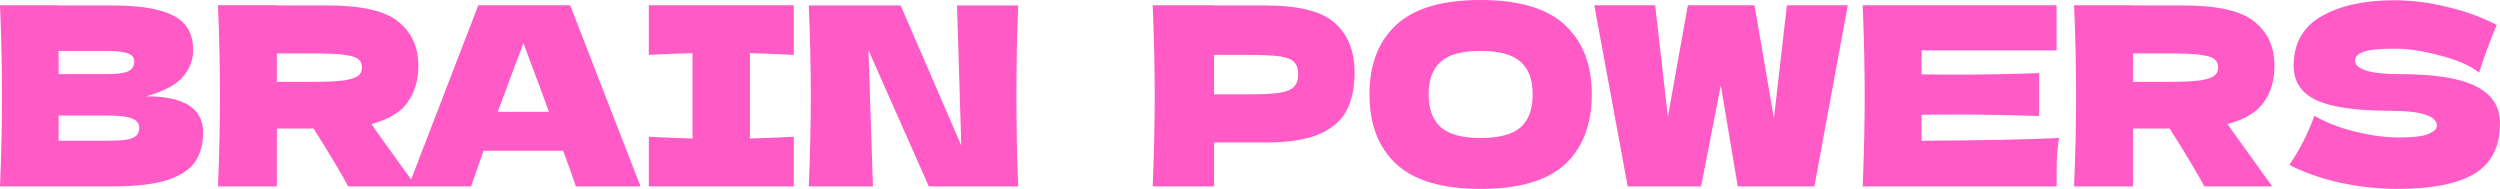 <?xml version="1.0" encoding="UTF-8"?> <svg xmlns="http://www.w3.org/2000/svg" viewBox="6203.261 4783.696 2683.44 202.76"><path fill="rgb(255, 90, 198)" stroke="none" fill-opacity="1" stroke-width="0" stroke-opacity="1" font-size-adjust="none" class="cls-1" id="tSvg17aeb9225ca" title="Path 14" d="M 6360.221 4887.086 C 6400.931 4887.086 6421.291 4900.036 6421.291 4925.926 C 6421.291 4938.066 6418.521 4948.426 6412.991 4956.996 C 6407.451 4965.386 6397.541 4971.996 6383.261 4976.816 C 6368.971 4981.456 6349.151 4983.776 6323.801 4983.776 C 6283.621 4983.776 6243.441 4983.776 6203.261 4983.776 C 6204.691 4949.136 6205.401 4916.726 6205.401 4886.546 C 6205.401 4856.366 6204.691 4823.966 6203.261 4789.316 C 6224.241 4789.316 6245.221 4789.316 6266.201 4789.316 C 6266.201 4789.406 6266.201 4789.496 6266.201 4789.586 C 6285.218 4789.586 6304.234 4789.586 6323.251 4789.586 C 6345.391 4789.586 6362.801 4791.456 6375.481 4795.206 C 6388.341 4798.776 6397.351 4804.046 6402.531 4811.006 C 6407.891 4817.966 6410.561 4826.806 6410.561 4837.526 C 6410.561 4848.246 6406.721 4858.146 6399.041 4866.716 C 6391.541 4875.106 6378.591 4881.896 6360.201 4887.076C 6360.208 4887.079 6360.214 4887.082 6360.221 4887.086Z M 6266.201 4838.336 C 6266.201 4846.639 6266.201 4854.942 6266.201 4863.246 C 6283.344 4863.246 6300.488 4863.246 6317.631 4863.246 C 6328.701 4863.246 6336.381 4862.266 6340.661 4860.296 C 6345.121 4858.336 6347.361 4854.756 6347.361 4849.586 C 6347.361 4845.476 6345.041 4842.626 6340.401 4841.016 C 6335.941 4839.226 6328.351 4838.336 6317.631 4838.336C 6300.488 4838.336 6283.344 4838.336 6266.201 4838.336Z M 6317.631 4934.756 C 6326.911 4934.756 6333.971 4934.396 6338.791 4933.686 C 6343.791 4932.796 6347.361 4931.366 6349.501 4929.406 C 6351.641 4927.266 6352.711 4924.406 6352.711 4920.836 C 6352.711 4916.196 6350.121 4912.886 6344.941 4910.926 C 6339.941 4908.786 6330.831 4907.706 6317.621 4907.706 C 6300.478 4907.706 6283.334 4907.706 6266.191 4907.706 C 6266.191 4916.722 6266.191 4925.739 6266.191 4934.756C 6283.334 4934.756 6300.478 4934.756 6317.631 4934.756Z M 6652.311 4854.136 C 6652.311 4869.666 6648.471 4882.796 6640.791 4893.506 C 6633.291 4904.216 6620.341 4911.986 6601.951 4916.806 C 6604.091 4919.666 6605.611 4921.896 6606.501 4923.506 C 6620.964 4943.592 6635.428 4963.679 6649.891 4983.766 C 6625.608 4983.766 6601.324 4983.766 6577.041 4983.766 C 6569.181 4969.126 6556.771 4948.416 6539.811 4921.626 C 6526.688 4921.626 6513.564 4921.626 6500.441 4921.626 C 6500.441 4942.339 6500.441 4963.052 6500.441 4983.766 C 6479.371 4983.766 6458.301 4983.766 6437.231 4983.766 C 6438.661 4949.126 6439.371 4916.716 6439.371 4886.536 C 6439.371 4856.356 6438.661 4823.946 6437.231 4789.306 C 6458.301 4789.306 6479.371 4789.306 6500.441 4789.306 C 6500.441 4789.396 6500.441 4789.486 6500.441 4789.576 C 6518.744 4789.576 6537.048 4789.576 6555.351 4789.576 C 6591.421 4789.576 6616.601 4795.376 6630.881 4806.986C 6645.171 4818.596 6652.311 4834.306 6652.311 4854.136Z M 6500.451 4841.016 C 6500.451 4851.192 6500.451 4861.369 6500.451 4871.546 C 6512.504 4871.546 6524.558 4871.546 6536.611 4871.546 C 6551.791 4871.546 6563.221 4871.096 6570.891 4870.206 C 6578.751 4869.136 6584.191 4867.526 6587.231 4865.386 C 6590.271 4863.246 6591.781 4860.116 6591.781 4856.016 C 6591.781 4851.916 6590.351 4849.056 6587.491 4846.906 C 6584.631 4844.766 6579.281 4843.246 6571.421 4842.356 C 6563.561 4841.466 6551.961 4841.016 6536.601 4841.016C 6524.548 4841.016 6512.494 4841.016 6500.451 4841.016Z M 6821.391 4983.776 C 6818.001 4973.596 6813.441 4960.826 6807.731 4945.476 C 6779.251 4945.476 6750.771 4945.476 6722.291 4945.476 C 6717.828 4958.242 6713.364 4971.009 6708.901 4983.776 C 6686.491 4983.776 6664.081 4983.776 6641.671 4983.776 C 6666.668 4918.956 6691.664 4854.136 6716.661 4789.316 C 6749.518 4789.316 6782.374 4789.316 6815.231 4789.316 C 6840.408 4854.132 6865.584 4918.949 6890.761 4983.766C 6867.638 4983.766 6844.514 4983.766 6821.391 4983.776Z M 6792.461 4903.686 C 6785.671 4884.936 6778.711 4866.186 6771.571 4847.436 C 6769.428 4841.632 6767.284 4835.829 6765.141 4830.026 C 6758.891 4846.276 6749.691 4870.826 6737.551 4903.686C 6755.854 4903.686 6774.158 4903.686 6792.461 4903.686Z M 7055.311 4842.626 C 7034.061 4841.556 7018.351 4840.926 7008.171 4840.756 C 7008.171 4871.289 7008.171 4901.822 7008.171 4932.356 C 7018.531 4932.176 7034.241 4931.556 7055.311 4930.476 C 7055.311 4948.242 7055.311 4966.009 7055.311 4983.776 C 7003.438 4983.776 6951.564 4983.776 6899.691 4983.776 C 6899.691 4966.009 6899.691 4948.242 6899.691 4930.476 C 6920.221 4931.546 6935.851 4932.176 6946.561 4932.356 C 6946.561 4901.819 6946.561 4871.282 6946.561 4840.746 C 6935.851 4840.926 6920.221 4841.546 6899.691 4842.616 C 6899.691 4824.849 6899.691 4807.082 6899.691 4789.316 C 6951.564 4789.316 7003.438 4789.316 7055.311 4789.316C 7055.311 4807.082 7055.311 4824.849 7055.311 4842.626Z M 7296.141 4789.586 C 7294.891 4819.766 7294.271 4852.086 7294.271 4886.546 C 7294.271 4921.006 7294.891 4953.596 7296.141 4983.776 C 7264.178 4983.776 7232.214 4983.776 7200.251 4983.776 C 7178.644 4935.029 7157.038 4886.282 7135.431 4837.536 C 7137.038 4886.282 7138.644 4935.029 7140.251 4983.776 C 7117.308 4983.776 7094.364 4983.776 7071.421 4983.776 C 7072.851 4949.136 7073.561 4916.726 7073.561 4886.546 C 7073.561 4856.366 7072.851 4824.226 7071.421 4789.586 C 7104.278 4789.586 7137.134 4789.586 7169.991 4789.586 C 7191.684 4839.672 7213.378 4889.759 7235.071 4939.846 C 7233.554 4889.759 7232.038 4839.672 7230.521 4789.586C 7252.394 4789.586 7274.268 4789.586 7296.141 4789.586Z M 7562.151 4789.586 C 7597.681 4789.586 7622.411 4795.926 7636.341 4808.606 C 7650.271 4821.106 7657.231 4838.786 7657.231 4861.636 C 7657.231 4877.346 7654.461 4890.746 7648.931 4901.816 C 7643.401 4912.706 7633.661 4921.276 7619.741 4927.526 C 7605.811 4933.596 7586.621 4936.636 7562.151 4936.636 C 7543.581 4936.636 7525.011 4936.636 7506.441 4936.636 C 7506.441 4952.349 7506.441 4968.062 7506.441 4983.776 C 7484.478 4983.776 7462.514 4983.776 7440.551 4983.776 C 7441.981 4949.136 7442.691 4916.726 7442.691 4886.546 C 7442.691 4856.366 7441.981 4823.956 7440.551 4789.316 C 7462.514 4789.316 7484.478 4789.316 7506.441 4789.316 C 7506.441 4789.406 7506.441 4789.496 7506.441 4789.586C 7525.011 4789.586 7543.581 4789.586 7562.151 4789.586Z M 7543.401 4884.936 C 7558.221 4884.936 7569.291 4884.396 7576.611 4883.326 C 7584.111 4882.076 7589.291 4879.936 7592.141 4876.896 C 7595.181 4873.856 7596.691 4869.396 7596.691 4863.506 C 7596.691 4857.616 7595.261 4853.236 7592.401 4850.386 C 7589.721 4847.346 7584.631 4845.296 7577.131 4844.226 C 7569.811 4843.156 7558.561 4842.616 7543.381 4842.616 C 7531.061 4842.616 7518.741 4842.616 7506.421 4842.616 C 7506.421 4856.722 7506.421 4870.829 7506.421 4884.936C 7518.741 4884.936 7531.061 4884.936 7543.401 4884.936Z M 7792.401 4986.456 C 7751.511 4986.456 7721.421 4977.616 7702.141 4959.936 C 7682.861 4942.076 7673.211 4917.086 7673.211 4884.936 C 7673.211 4852.786 7682.761 4828.336 7701.871 4810.476 C 7721.161 4792.616 7751.331 4783.696 7792.401 4783.696 C 7833.471 4783.696 7863.821 4792.626 7882.931 4810.476 C 7902.221 4828.336 7911.861 4853.156 7911.861 4884.936 C 7911.861 4916.716 7902.311 4942.256 7883.201 4959.936C 7864.091 4977.616 7833.831 4986.456 7792.401 4986.456Z M 7792.401 4931.816 C 7812.221 4931.816 7826.511 4928.066 7835.261 4920.566 C 7844.011 4912.886 7848.381 4901.016 7848.381 4884.946 C 7848.381 4868.876 7844.001 4857.536 7835.261 4849.856 C 7826.511 4842.176 7812.221 4838.336 7792.401 4838.336 C 7772.581 4838.336 7758.561 4842.176 7749.811 4849.856 C 7741.061 4857.536 7736.691 4869.226 7736.691 4884.946 C 7736.691 4900.666 7741.071 4912.626 7749.811 4920.306C 7758.561 4927.986 7772.761 4931.826 7792.401 4931.816Z M 8107.361 4910.656 C 8112.004 4870.212 8116.648 4829.769 8121.291 4789.326 C 8143.074 4789.326 8164.858 4789.326 8186.641 4789.326 C 8174.678 4854.142 8162.714 4918.959 8150.751 4983.776 C 8123.341 4983.776 8095.931 4983.776 8068.521 4983.776 C 8062.451 4947.616 8056.381 4911.456 8050.311 4875.296 C 8043.258 4911.456 8036.204 4947.616 8029.151 4983.776 C 8002.901 4983.776 7976.651 4983.776 7950.401 4983.776 C 7938.438 4918.959 7926.474 4854.142 7914.511 4789.326 C 7936.294 4789.326 7958.078 4789.326 7979.861 4789.326 C 7984.414 4829.236 7988.968 4869.146 7993.521 4909.056 C 8000.664 4869.146 8007.808 4829.236 8014.951 4789.326 C 8038.788 4789.326 8062.624 4789.326 8086.461 4789.326C 8093.424 4829.769 8100.388 4870.212 8107.361 4910.656Z M 8265.841 4934.756 C 8333.691 4934.396 8382.891 4933.416 8413.421 4931.806 C 8412.171 4939.126 8411.371 4946.716 8411.011 4954.576 C 8410.831 4962.256 8410.741 4971.986 8410.741 4983.776 C 8341.368 4983.776 8271.994 4983.776 8202.621 4983.776 C 8204.051 4949.136 8204.761 4916.726 8204.761 4886.546 C 8204.761 4856.366 8204.051 4823.956 8202.621 4789.316 C 8271.994 4789.316 8341.368 4789.316 8410.741 4789.316 C 8410.741 4805.476 8410.741 4821.636 8410.741 4837.796 C 8362.441 4837.796 8314.141 4837.796 8265.841 4837.796 C 8265.841 4846.366 8265.841 4854.936 8265.841 4863.506 C 8274.411 4863.686 8287.091 4863.776 8303.871 4863.776 C 8332.261 4863.776 8361.631 4863.236 8391.991 4862.166 C 8391.991 4877.522 8391.991 4892.879 8391.991 4908.236 C 8361.631 4907.166 8332.261 4906.626 8303.871 4906.626 C 8287.081 4906.626 8274.411 4906.716 8265.841 4906.896C 8265.841 4916.182 8265.841 4925.469 8265.841 4934.756Z M 8644.621 4854.136 C 8644.621 4869.666 8640.781 4882.796 8633.101 4893.506 C 8625.601 4904.216 8612.661 4911.986 8594.271 4916.806 C 8596.411 4919.666 8597.931 4921.896 8598.821 4923.506 C 8613.284 4943.596 8627.748 4963.686 8642.211 4983.776 C 8617.928 4983.776 8593.644 4983.776 8569.361 4983.776 C 8561.501 4969.136 8549.091 4948.416 8532.131 4921.636 C 8519.004 4921.636 8505.878 4921.636 8492.751 4921.636 C 8492.751 4942.349 8492.751 4963.062 8492.751 4983.776 C 8471.681 4983.776 8450.611 4983.776 8429.541 4983.776 C 8430.971 4949.136 8431.681 4916.726 8431.681 4886.546 C 8431.681 4856.366 8430.971 4823.956 8429.541 4789.316 C 8450.611 4789.316 8471.681 4789.316 8492.751 4789.316 C 8492.751 4789.406 8492.751 4789.496 8492.751 4789.586 C 8511.054 4789.586 8529.358 4789.586 8547.661 4789.586 C 8583.731 4789.586 8608.911 4795.386 8623.191 4806.996C 8637.481 4818.606 8644.621 4834.316 8644.621 4854.136Z M 8492.751 4841.016 C 8492.751 4851.192 8492.751 4861.369 8492.751 4871.546 C 8504.804 4871.546 8516.858 4871.546 8528.911 4871.546 C 8544.091 4871.546 8555.521 4871.096 8563.201 4870.206 C 8571.051 4869.136 8576.501 4867.526 8579.541 4865.386 C 8582.571 4863.246 8584.091 4860.116 8584.091 4856.016 C 8584.091 4851.916 8582.661 4849.056 8579.801 4846.906 C 8576.951 4844.766 8571.591 4843.246 8563.731 4842.356 C 8555.881 4841.466 8544.271 4841.016 8528.911 4841.016C 8516.858 4841.016 8504.804 4841.016 8492.751 4841.016Z M 8660.641 4960.736 C 8666.711 4951.626 8671.711 4943.146 8675.641 4935.286 C 8679.751 4927.426 8683.681 4918.326 8687.431 4907.966 C 8700.101 4915.286 8714.841 4920.996 8731.621 4925.106 C 8748.411 4929.216 8764.031 4931.266 8778.491 4931.266 C 8792.951 4931.266 8803.761 4930.016 8809.831 4927.516 C 8815.901 4924.836 8818.941 4921.976 8818.941 4918.946 C 8818.941 4908.056 8802.331 4902.606 8769.121 4902.606 C 8732.691 4902.606 8706.261 4898.856 8689.841 4891.356 C 8673.411 4883.676 8665.201 4871.356 8665.201 4854.396 C 8665.201 4830.286 8675.191 4812.526 8695.191 4801.096 C 8715.191 4789.666 8741.171 4783.956 8773.141 4783.956 C 8791.711 4783.956 8810.721 4786.366 8830.191 4791.186 C 8849.831 4795.826 8867.511 4802.256 8883.221 4810.476 C 8878.041 4822.256 8872.601 4836.636 8866.881 4853.596 C 8865.811 4857.166 8864.921 4859.846 8864.201 4861.636 C 8855.101 4854.316 8841.351 4848.246 8822.961 4843.426 C 8804.561 4838.426 8788.311 4835.926 8774.211 4835.926 C 8757.241 4835.926 8745.821 4837.086 8739.921 4839.406 C 8734.031 4841.546 8731.081 4844.766 8731.081 4849.046 C 8731.081 4853.326 8735.101 4856.816 8743.141 4859.496 C 8751.351 4861.996 8763.141 4863.246 8778.491 4863.246 C 8816.351 4863.246 8843.851 4867.626 8860.991 4876.366 C 8878.131 4884.936 8886.701 4898.146 8886.701 4916.006 C 8886.701 4941.006 8877.601 4959.036 8859.381 4970.106 C 8841.171 4980.996 8813.581 4986.446 8776.621 4986.446 C 8756.801 4986.446 8736.621 4984.306 8716.091 4980.016C 8695.551 4975.556 8677.071 4969.126 8660.641 4960.736Z"></path><defs> </defs></svg> 